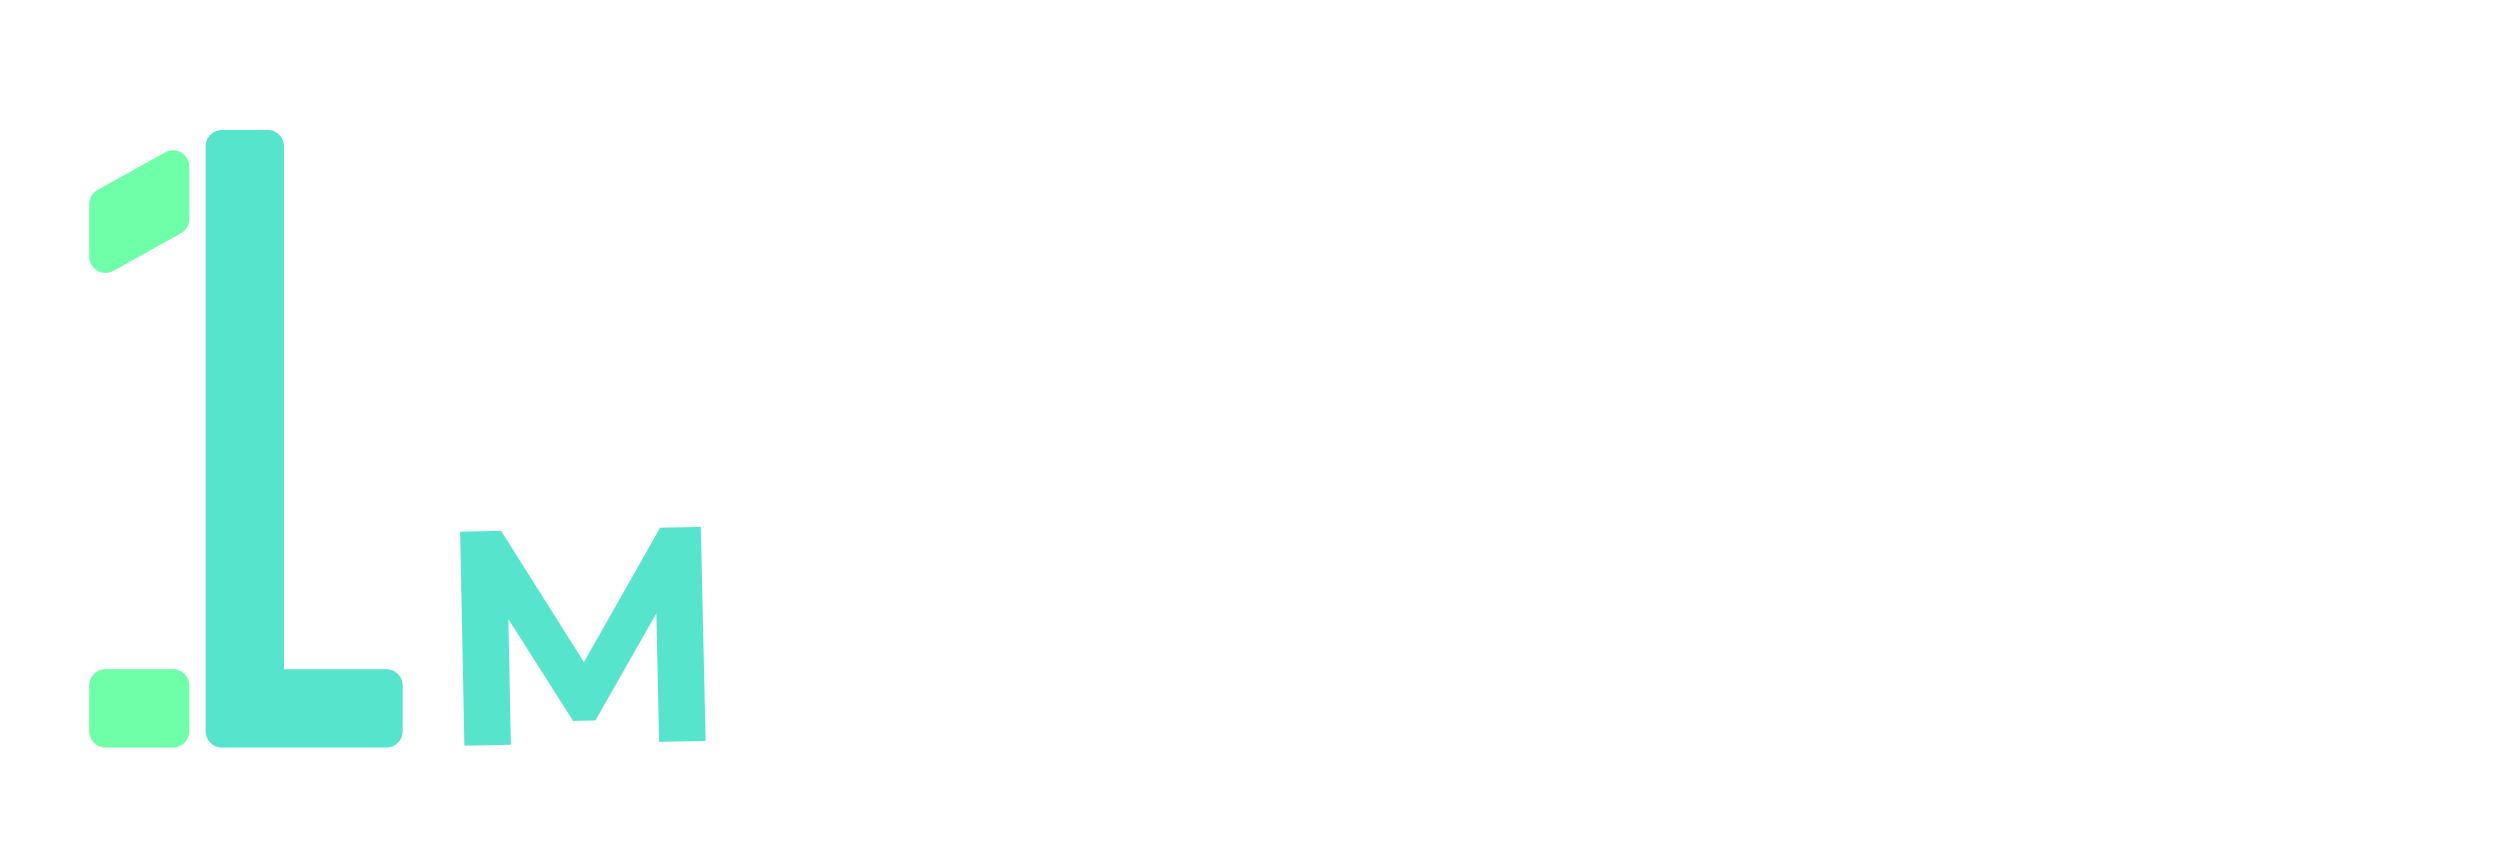 <svg width="981" height="333" viewBox="0 0 981 333" fill="none" xmlns="http://www.w3.org/2000/svg">
<g clip-path="url(#clip0_408_1499)">
<path d="M182.226 292.609L180.569 208.626L196.646 208.308L233.569 266.872L225.05 267.04L259.034 207.078L274.991 206.763L276.888 290.742L258.651 291.102L257.426 235.075L260.785 235.009L233.641 282.713L224.883 282.886L195.278 236.301L199.357 236.22L200.463 292.25L182.226 292.609Z" fill="#57E4CD"/>
<path d="M87.096 293.336H151.594C153.293 293.336 154.922 292.661 156.124 291.459C157.325 290.258 158 288.628 158 286.929V268.992C158 267.293 157.325 265.663 156.124 264.462C154.922 263.261 153.293 262.586 151.594 262.586H111.439V57.406C111.439 55.707 110.765 54.078 109.563 52.876C108.362 51.675 106.732 51 105.033 51H87.096C85.397 51 83.767 51.675 82.566 52.876C81.364 54.078 80.689 55.707 80.689 57.406V286.929C80.689 288.628 81.364 290.258 82.566 291.459C83.767 292.661 85.397 293.336 87.096 293.336V293.336Z" fill="#57E4CD"/>
<path d="M64.751 59.802L38.293 74.536C37.295 75.091 36.463 75.903 35.884 76.888C35.305 77.872 35 78.993 35 80.135V100.635C34.992 101.756 35.278 102.86 35.83 103.835C36.382 104.811 37.18 105.625 38.145 106.195C39.11 106.766 40.208 107.073 41.329 107.087C42.45 107.101 43.554 106.82 44.533 106.273L71.003 91.526C72.001 90.971 72.833 90.159 73.412 89.174C73.991 88.19 74.296 87.069 74.296 85.927V65.427C74.303 64.305 74.016 63.201 73.462 62.225C72.909 61.25 72.109 60.436 71.142 59.867C70.176 59.297 69.077 58.992 67.955 58.98C66.834 58.969 65.729 59.252 64.751 59.802V59.802Z" fill="#6FFFA8"/>
<path d="M67.864 262.585H41.406C37.868 262.585 35 265.454 35 268.992V286.929C35 290.467 37.868 293.335 41.406 293.335H67.864C71.402 293.335 74.27 290.467 74.27 286.929V268.992C74.27 265.454 71.402 262.585 67.864 262.585Z" fill="#6FFFA8"/>
</g>
<defs>
<clipPath id="clip0_408_1499">
<rect width="981" height="333" fill="white"/>
</clipPath>
</defs>
</svg>

